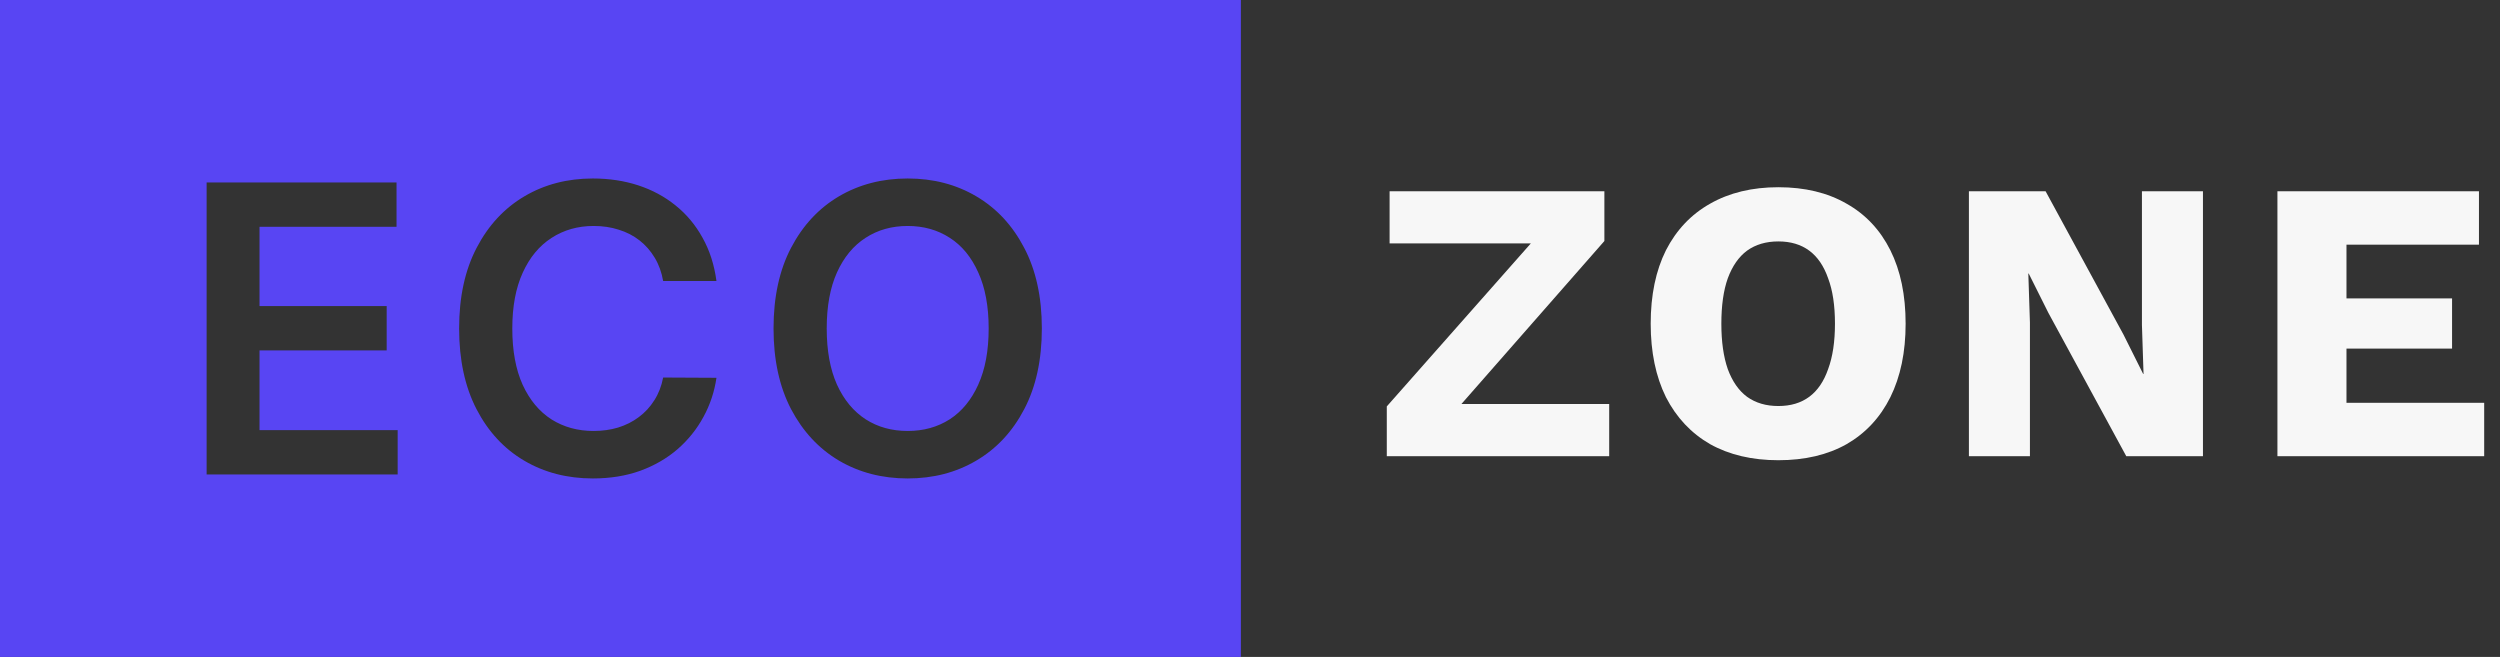 <svg width="137" height="36" viewBox="0 0 137 36" fill="none" xmlns="http://www.w3.org/2000/svg">
<rect x="0" y="0" width="137" height="36" fill="#333333" stroke="none"/>
<path d="M68 36H0V0H68V36ZM32.488 9.781C31.092 9.781 29.842 10.107 28.738 10.758C27.634 11.409 26.762 12.349 26.121 13.578C25.48 14.802 25.16 16.276 25.16 18C25.16 19.719 25.478 21.193 26.113 22.422C26.749 23.651 27.619 24.591 28.723 25.242C29.827 25.893 31.082 26.219 32.488 26.219C33.441 26.219 34.309 26.078 35.09 25.797C35.871 25.51 36.553 25.115 37.137 24.609C37.72 24.099 38.191 23.51 38.551 22.844C38.915 22.177 39.152 21.463 39.262 20.703L36.34 20.688C36.251 21.156 36.09 21.573 35.855 21.938C35.626 22.302 35.342 22.609 35.004 22.859C34.671 23.109 34.293 23.299 33.871 23.43C33.454 23.555 33.007 23.617 32.527 23.617C31.663 23.617 30.895 23.406 30.223 22.984C29.556 22.557 29.03 21.927 28.645 21.094C28.264 20.255 28.074 19.224 28.074 18C28.074 16.797 28.264 15.779 28.645 14.945C29.025 14.107 29.551 13.471 30.223 13.039C30.895 12.602 31.665 12.383 32.535 12.383C33.025 12.383 33.48 12.45 33.902 12.586C34.329 12.716 34.71 12.912 35.043 13.172C35.376 13.432 35.655 13.75 35.879 14.125C36.103 14.495 36.257 14.919 36.34 15.398H39.262C39.142 14.508 38.887 13.716 38.496 13.023C38.111 12.325 37.618 11.737 37.02 11.258C36.421 10.773 35.738 10.406 34.973 10.156C34.207 9.906 33.379 9.781 32.488 9.781ZM49.741 9.781C48.34 9.781 47.085 10.107 45.976 10.758C44.871 11.409 43.996 12.349 43.351 13.578C42.71 14.802 42.39 16.276 42.39 18C42.39 19.719 42.71 21.193 43.351 22.422C43.996 23.646 44.871 24.586 45.976 25.242C47.085 25.893 48.34 26.219 49.741 26.219C51.142 26.219 52.395 25.893 53.499 25.242C54.608 24.591 55.483 23.654 56.124 22.43C56.77 21.201 57.093 19.724 57.093 18C57.093 16.276 56.77 14.802 56.124 13.578C55.483 12.349 54.608 11.409 53.499 10.758C52.395 10.107 51.142 9.781 49.741 9.781ZM11.323 10V26H21.792V23.57H14.222V19.203H21.19V16.773H14.222V12.43H21.73V10H11.323ZM49.741 12.383C50.611 12.383 51.379 12.599 52.046 13.031C52.713 13.458 53.233 14.091 53.608 14.93C53.989 15.763 54.179 16.787 54.179 18C54.179 19.213 53.989 20.24 53.608 21.078C53.233 21.911 52.713 22.544 52.046 22.977C51.379 23.404 50.611 23.617 49.741 23.617C48.871 23.617 48.103 23.404 47.437 22.977C46.77 22.544 46.246 21.911 45.866 21.078C45.491 20.24 45.304 19.213 45.304 18C45.304 16.787 45.491 15.763 45.866 14.93C46.246 14.091 46.77 13.458 47.437 13.031C48.103 12.599 48.871 12.383 49.741 12.383Z" fill="#5845F3"/>
<path d="M78.966 23.416L78.306 22.14H88.184V25H75.996V22.272L85.016 12.064L85.676 13.34H76.15V10.48H87.92V13.208L78.966 23.416ZM97.454 10.26C98.906 10.26 100.153 10.561 101.194 11.162C102.236 11.749 103.035 12.599 103.592 13.714C104.15 14.829 104.428 16.171 104.428 17.74C104.428 19.295 104.15 20.637 103.592 21.766C103.035 22.881 102.236 23.739 101.194 24.34C100.153 24.927 98.906 25.22 97.454 25.22C96.017 25.22 94.77 24.927 93.714 24.34C92.673 23.739 91.866 22.881 91.294 21.766C90.737 20.637 90.458 19.295 90.458 17.74C90.458 16.171 90.737 14.829 91.294 13.714C91.866 12.599 92.673 11.749 93.714 11.162C94.77 10.561 96.017 10.26 97.454 10.26ZM97.454 13.23C96.779 13.23 96.207 13.399 95.738 13.736C95.284 14.073 94.931 14.579 94.682 15.254C94.448 15.914 94.33 16.743 94.33 17.74C94.33 18.723 94.448 19.551 94.682 20.226C94.931 20.901 95.284 21.407 95.738 21.744C96.207 22.081 96.779 22.25 97.454 22.25C98.129 22.25 98.694 22.081 99.148 21.744C99.603 21.407 99.948 20.901 100.182 20.226C100.432 19.551 100.556 18.723 100.556 17.74C100.556 16.743 100.432 15.914 100.182 15.254C99.948 14.579 99.603 14.073 99.148 13.736C98.694 13.399 98.129 13.23 97.454 13.23ZM120.722 10.48V25H116.52L112.252 17.146L111.174 14.99H111.152L111.24 17.674V25H107.896V10.48H112.098L116.366 18.334L117.444 20.49H117.466L117.378 17.806V10.48H120.722ZM124.803 25V10.48H135.847V13.406H128.587V16.354H134.373V19.104H128.587V22.074H136.133V25H124.803Z" fill="#F7F7F7"/>
</svg>
